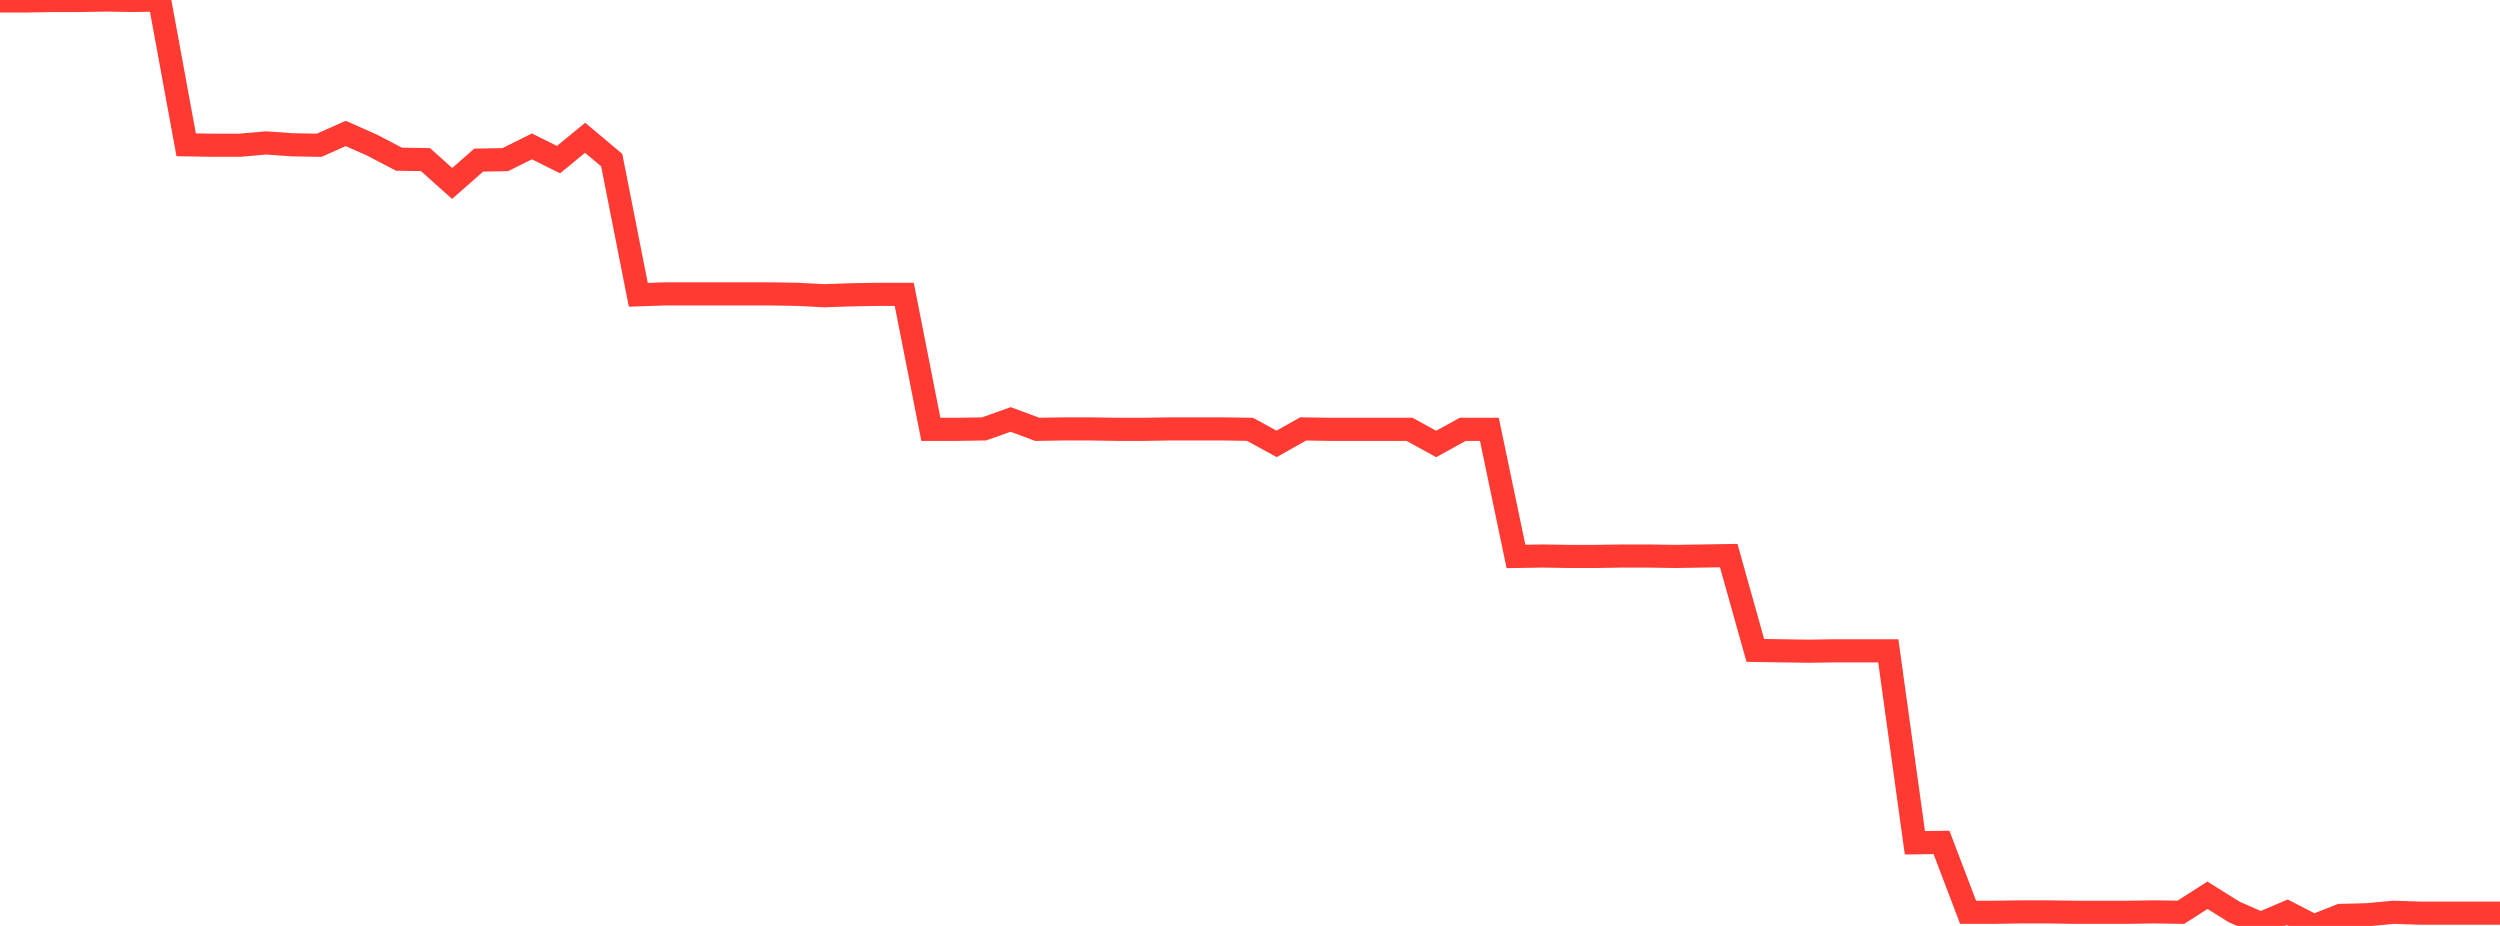 <?xml version="1.0" standalone="no"?>
<!DOCTYPE svg PUBLIC "-//W3C//DTD SVG 1.1//EN" "http://www.w3.org/Graphics/SVG/1.1/DTD/svg11.dtd">

<svg width="135" height="50" viewBox="0 0 135 50" preserveAspectRatio="none" 
  xmlns="http://www.w3.org/2000/svg"
  xmlns:xlink="http://www.w3.org/1999/xlink">


<polyline points="0.0, 0.051 1.436, 0.051 2.872, 0.025 4.309, 0.025 5.745, 0.0 7.181, 0.025 8.617, 0.0 10.053, 7.819 11.489, 7.844 12.926, 7.844 14.362, 7.718 15.798, 7.819 17.234, 7.844 18.67, 7.206 20.106, 7.844 21.543, 8.596 22.979, 8.62 24.415, 9.907 25.851, 8.645 27.287, 8.62 28.723, 7.905 30.16, 8.62 31.596, 7.441 33.032, 8.645 34.468, 15.919 35.904, 15.871 37.34, 15.871 38.777, 15.871 40.213, 15.871 41.649, 15.871 43.085, 15.895 44.521, 15.969 45.957, 15.919 47.394, 15.895 48.83, 15.895 50.266, 23.184 51.702, 23.184 53.138, 23.161 54.574, 22.65 56.011, 23.184 57.447, 23.161 58.883, 23.161 60.319, 23.184 61.755, 23.184 63.191, 23.161 64.628, 23.161 66.064, 23.161 67.5, 23.184 68.936, 23.969 70.372, 23.161 71.809, 23.184 73.245, 23.184 74.681, 23.184 76.117, 23.184 77.553, 23.975 78.989, 23.184 80.426, 23.184 81.862, 30.047 83.298, 30.025 84.734, 30.047 86.17, 30.047 87.606, 30.025 89.043, 30.025 90.479, 30.047 91.915, 30.025 93.351, 30.003 94.787, 35.122 96.223, 35.144 97.66, 35.166 99.096, 35.144 100.532, 35.144 101.968, 35.144 103.404, 45.51 104.84, 45.49 106.277, 49.263 107.713, 49.263 109.149, 49.242 110.585, 49.242 112.021, 49.263 113.457, 49.263 114.894, 49.263 116.33, 49.242 117.766, 49.263 119.202, 48.344 120.638, 49.242 122.074, 49.874 123.511, 49.263 124.947, 50.0 126.383, 49.433 127.819, 49.397 129.255, 49.263 130.691, 49.31 132.128, 49.31 133.564, 49.31 135.0, 49.31" fill="none" stroke="#ff3a33" stroke-width="1.25"/>

</svg>